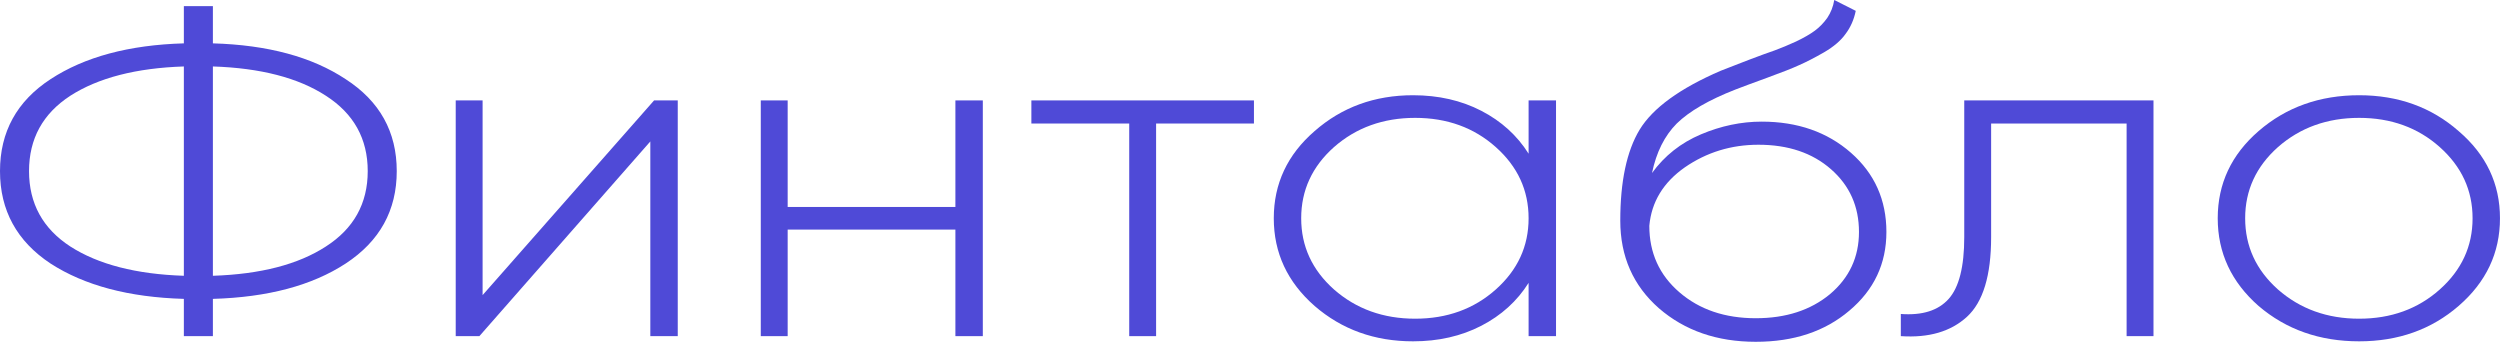 <svg width="230" height="33" viewBox="0 0 230 33" fill="none" xmlns="http://www.w3.org/2000/svg">
<path d="M31.803 7.285C34.935 9.309 36.501 12.129 36.501 15.743C36.501 19.358 34.935 22.191 31.803 24.244C28.703 26.268 24.631 27.352 19.586 27.497V30.924H16.915V27.497C11.87 27.352 7.782 26.268 4.649 24.244C1.55 22.191 0 19.358 0 15.743C0 12.129 1.55 9.309 4.649 7.285C7.782 5.232 11.87 4.134 16.915 3.989V0.562H19.586V3.989C24.631 4.134 28.703 5.232 31.803 7.285ZM6.479 8.803C3.94 10.451 2.671 12.765 2.671 15.743C2.671 18.721 3.94 21.035 6.479 22.683C9.051 24.331 12.53 25.227 16.915 25.372V6.114C12.53 6.259 9.051 7.155 6.479 8.803ZM19.586 25.372C23.971 25.227 27.434 24.331 29.973 22.683C32.545 21.035 33.831 18.721 33.831 15.743C33.831 12.765 32.545 10.451 29.973 8.803C27.434 7.155 23.971 6.259 19.586 6.114V25.372Z" fill="#4F4AD7"/>
<path d="M60.176 9.238H62.353V30.925H59.83V13.012L44.102 30.925H41.926V9.238H44.399V27.151L60.176 9.238Z" fill="#4F4AD7"/>
<path d="M87.897 9.238H90.419V30.925H87.897V21.122H72.465V30.925H69.992V9.238H72.465V19.041H87.897V9.238Z" fill="#4F4AD7"/>
<path d="M115.363 9.238V11.364H106.361V30.925H103.889V11.364H94.887V9.238H115.363Z" fill="#4F4AD7"/>
<path d="M140.631 9.239H143.154V30.925H140.631V26.024C139.576 27.701 138.125 29.017 136.279 29.971C134.432 30.925 132.339 31.402 129.998 31.402C126.469 31.402 123.452 30.318 120.946 28.149C118.44 25.952 117.188 23.263 117.188 20.082C117.188 16.901 118.44 14.227 120.946 12.058C123.452 9.861 126.469 8.762 129.998 8.762C132.339 8.762 134.432 9.239 136.279 10.193C138.125 11.147 139.576 12.463 140.631 14.14V9.239ZM122.727 26.631C124.771 28.424 127.261 29.32 130.195 29.32C133.13 29.32 135.603 28.424 137.614 26.631C139.626 24.839 140.631 22.656 140.631 20.082C140.631 17.509 139.626 15.325 137.614 13.533C135.603 11.74 133.13 10.844 130.195 10.844C127.261 10.844 124.771 11.74 122.727 13.533C120.716 15.325 119.71 17.509 119.71 20.082C119.71 22.656 120.716 24.839 122.727 26.631Z" fill="#4F4AD7"/>
<path d="M161.53 31.445C157.969 31.445 155.002 30.419 152.627 28.366C150.253 26.284 149.066 23.595 149.066 20.299C149.066 16.684 149.66 13.894 150.847 11.928C152.067 9.932 154.557 8.125 158.316 6.506C159.041 6.217 159.898 5.884 160.887 5.508C161.877 5.132 162.668 4.843 163.261 4.641C163.888 4.41 164.547 4.135 165.24 3.817C165.966 3.47 166.542 3.137 166.971 2.819C167.4 2.501 167.778 2.111 168.108 1.648C168.439 1.157 168.653 0.607 168.752 0L170.729 0.998C170.564 1.807 170.251 2.516 169.79 3.123C169.362 3.73 168.702 4.294 167.811 4.814C166.955 5.306 166.196 5.696 165.537 5.985C164.911 6.275 163.92 6.665 162.569 7.157C161.217 7.648 160.244 8.01 159.651 8.241C157.211 9.195 155.414 10.236 154.26 11.364C153.139 12.491 152.38 14.009 151.985 15.918C153.139 14.328 154.639 13.142 156.485 12.361C158.332 11.581 160.195 11.19 162.074 11.19C165.372 11.19 168.108 12.144 170.285 14.053C172.461 15.961 173.549 18.39 173.549 21.339C173.549 24.26 172.411 26.674 170.137 28.583C167.894 30.491 165.025 31.445 161.53 31.445ZM161.53 29.277C164.301 29.277 166.574 28.539 168.356 27.065C170.137 25.561 171.026 23.653 171.026 21.339C171.026 18.997 170.17 17.075 168.455 15.571C166.741 14.067 164.514 13.316 161.778 13.316C159.272 13.316 157.013 14.009 155.002 15.397C153.023 16.785 151.935 18.578 151.737 20.776C151.737 23.262 152.66 25.301 154.507 26.891C156.353 28.482 158.695 29.277 161.53 29.277Z" fill="#4F4AD7"/>
<path d="M198.121 9.238V30.925H195.648V11.364H183.184V21.816C183.184 25.344 182.442 27.788 180.959 29.146C179.475 30.505 177.447 31.098 174.875 30.925V28.886C176.854 29.031 178.32 28.568 179.278 27.498C180.234 26.428 180.711 24.535 180.711 21.816V9.238H198.121Z" fill="#4F4AD7"/>
<path d="M217.04 31.402C213.412 31.402 210.329 30.318 207.791 28.149C205.286 25.952 204.031 23.263 204.031 20.082C204.031 16.901 205.286 14.227 207.791 12.058C210.329 9.861 213.412 8.762 217.04 8.762C220.634 8.762 223.684 9.861 226.19 12.058C228.729 14.227 229.998 16.901 229.998 20.082C229.998 23.263 228.729 25.952 226.19 28.149C223.684 30.318 220.634 31.402 217.04 31.402ZM209.571 26.631C211.616 28.424 214.106 29.32 217.04 29.32C219.975 29.32 222.448 28.424 224.459 26.631C226.47 24.839 227.477 22.656 227.477 20.082C227.477 17.509 226.47 15.325 224.459 13.533C222.448 11.74 219.975 10.844 217.04 10.844C214.106 10.844 211.616 11.74 209.571 13.533C207.56 15.325 206.555 17.509 206.555 20.082C206.555 22.656 207.56 24.839 209.571 26.631Z" fill="#4F4AD7"/>
</svg>
